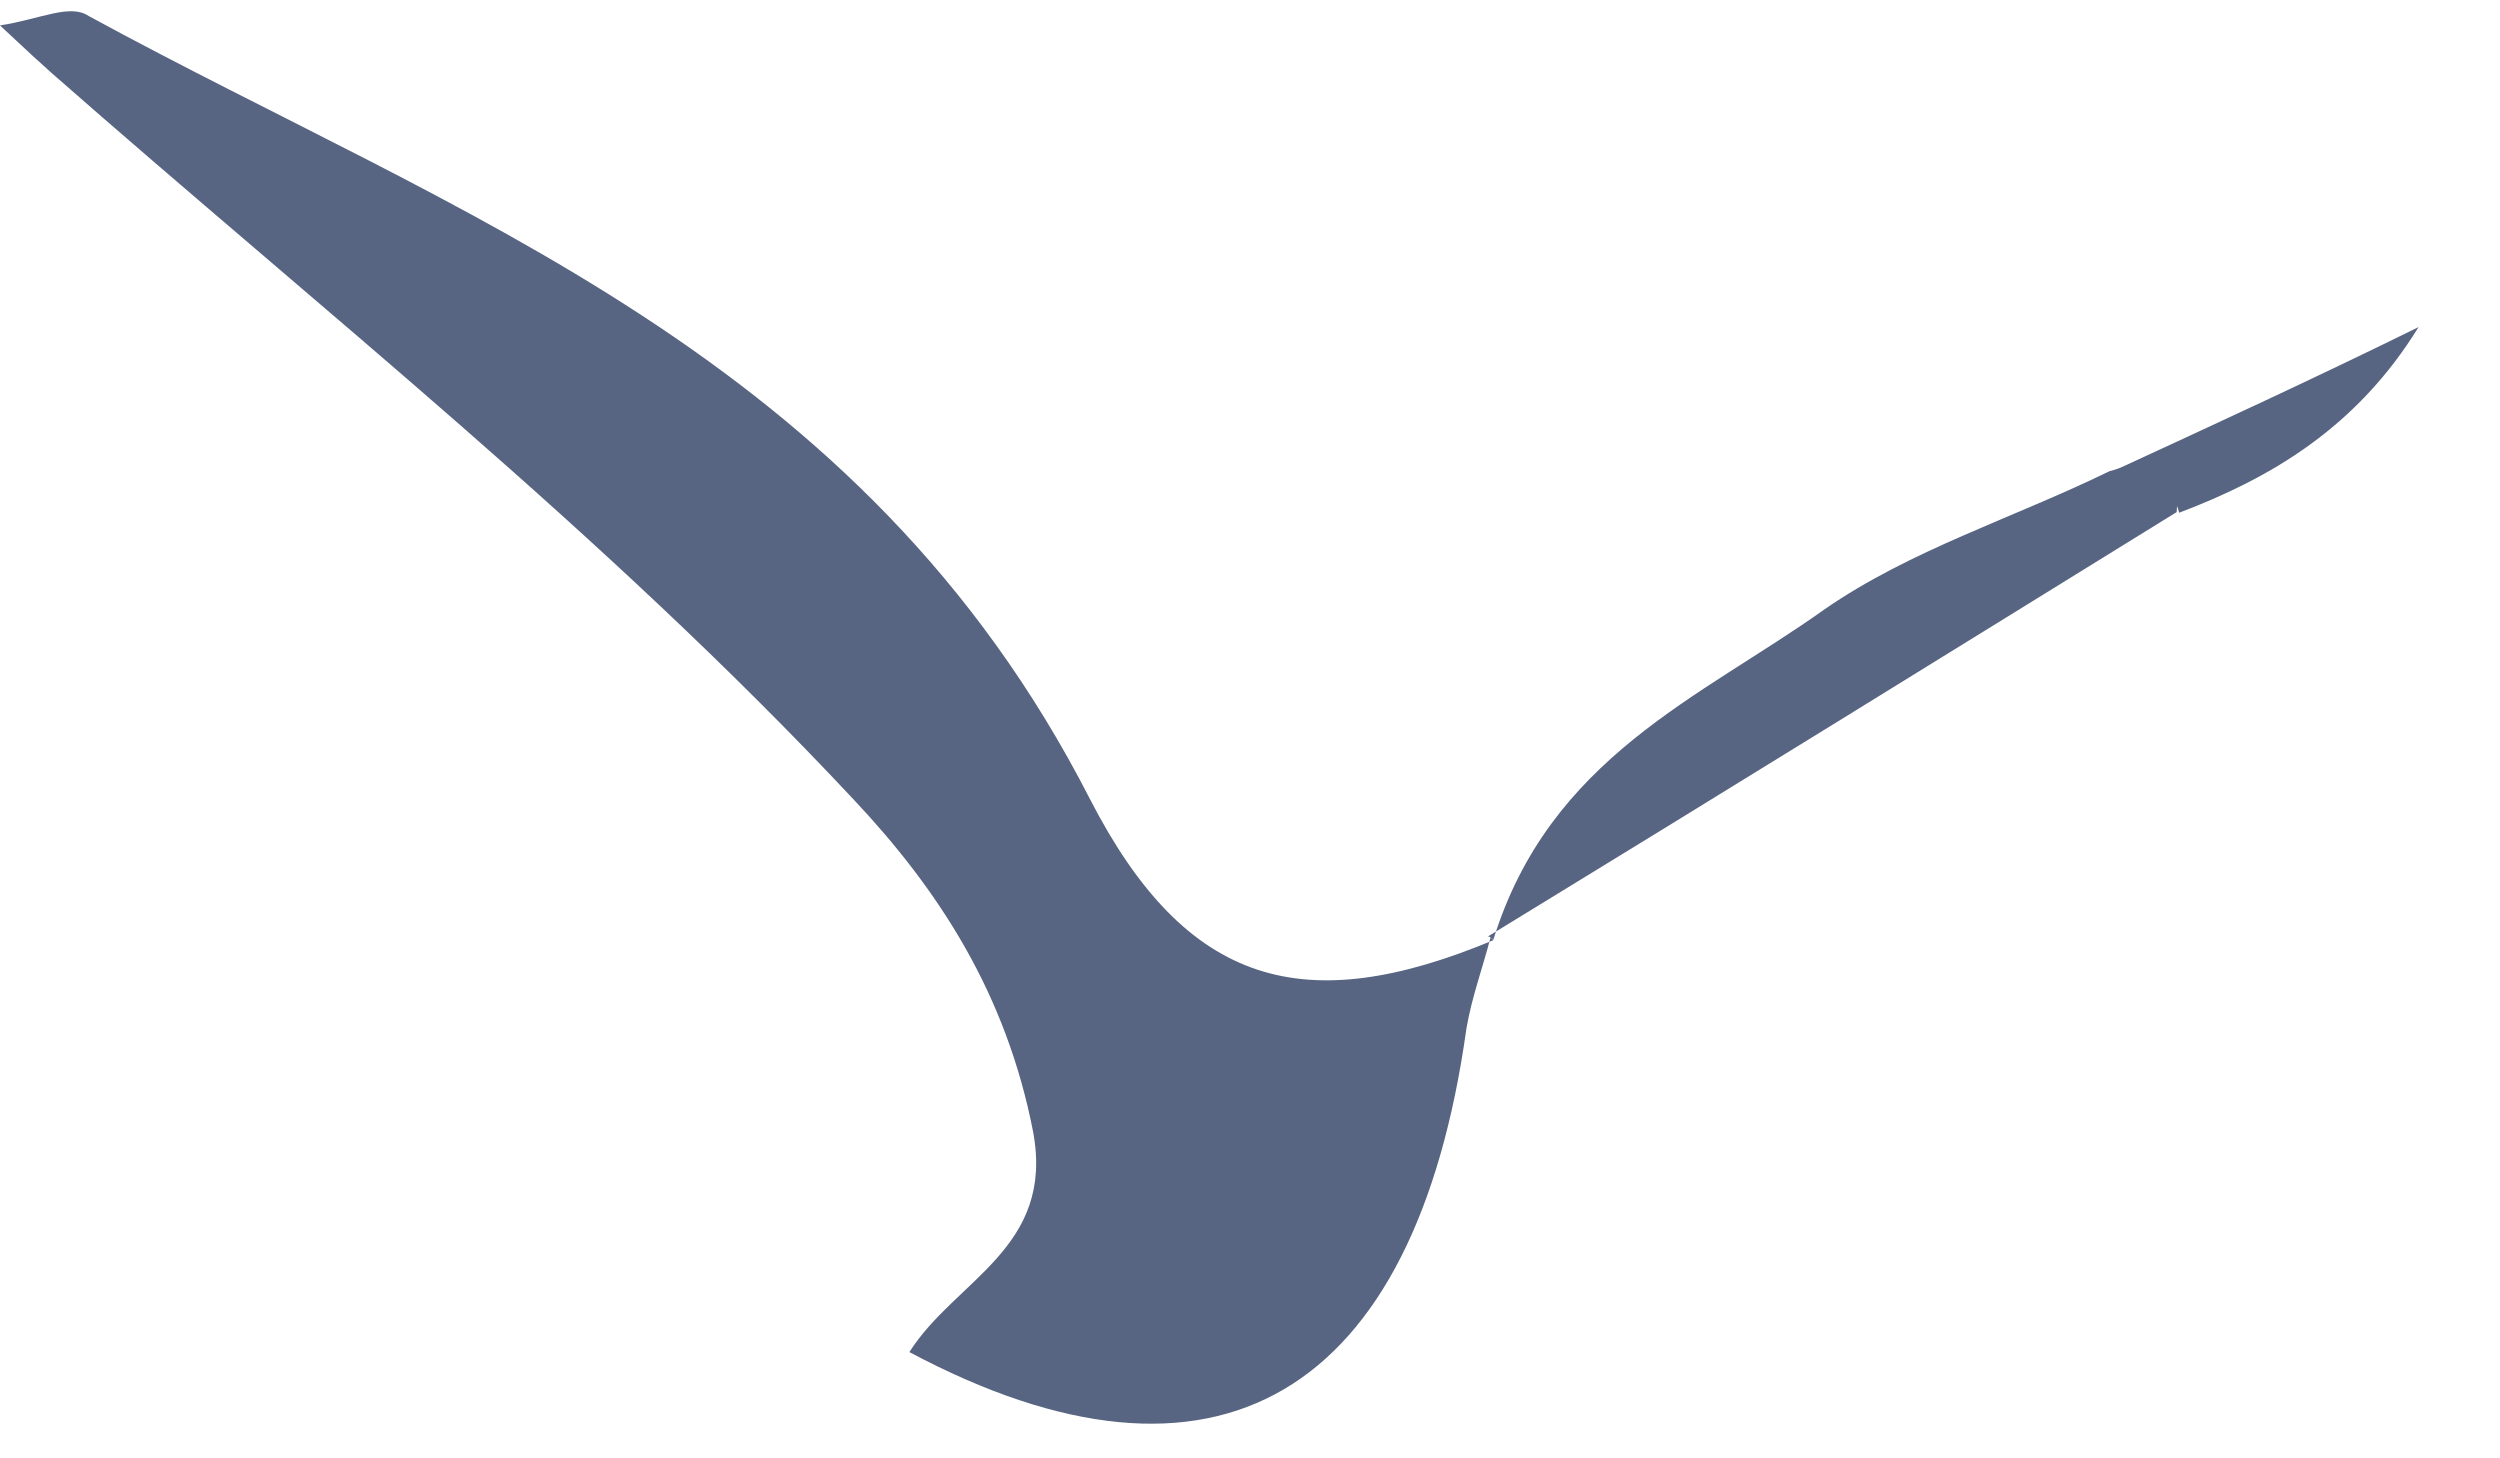 <svg width="12" height="7" viewBox="0 0 12 7" fill="none" xmlns="http://www.w3.org/2000/svg">
  <path d="M7.155 4.498C7.116 4.649 7.065 4.785 7.039 4.936C6.793 6.701 5.838 7.274 4.365 6.49C4.585 6.143 5.063 5.992 4.959 5.433C4.83 4.77 4.507 4.272 4.094 3.834C2.893 2.551 1.55 1.495 0.245 0.348C0.194 0.303 0.129 0.243 0 0.122C0.194 0.092 0.336 0.016 0.426 0.077C2.196 1.042 4.133 1.691 5.231 3.834C5.696 4.739 6.264 4.89 7.168 4.513L7.155 4.498Z" fill="#576582"/>
  <path d="M7.168 4.511C7.439 3.635 8.162 3.349 8.756 2.926C9.17 2.639 9.66 2.489 10.125 2.262C10.293 2.217 10.474 2.111 10.448 2.458C9.35 3.137 8.253 3.816 7.142 4.495C7.155 4.495 7.168 4.511 7.168 4.511Z" fill="#576582"/>
  <path d="M10.46 2.461C10.408 2.264 10.24 2.325 10.137 2.264C10.627 2.038 11.118 1.812 11.609 1.57C11.312 2.053 10.899 2.295 10.46 2.461Z" fill="#576582"/>
</svg>
